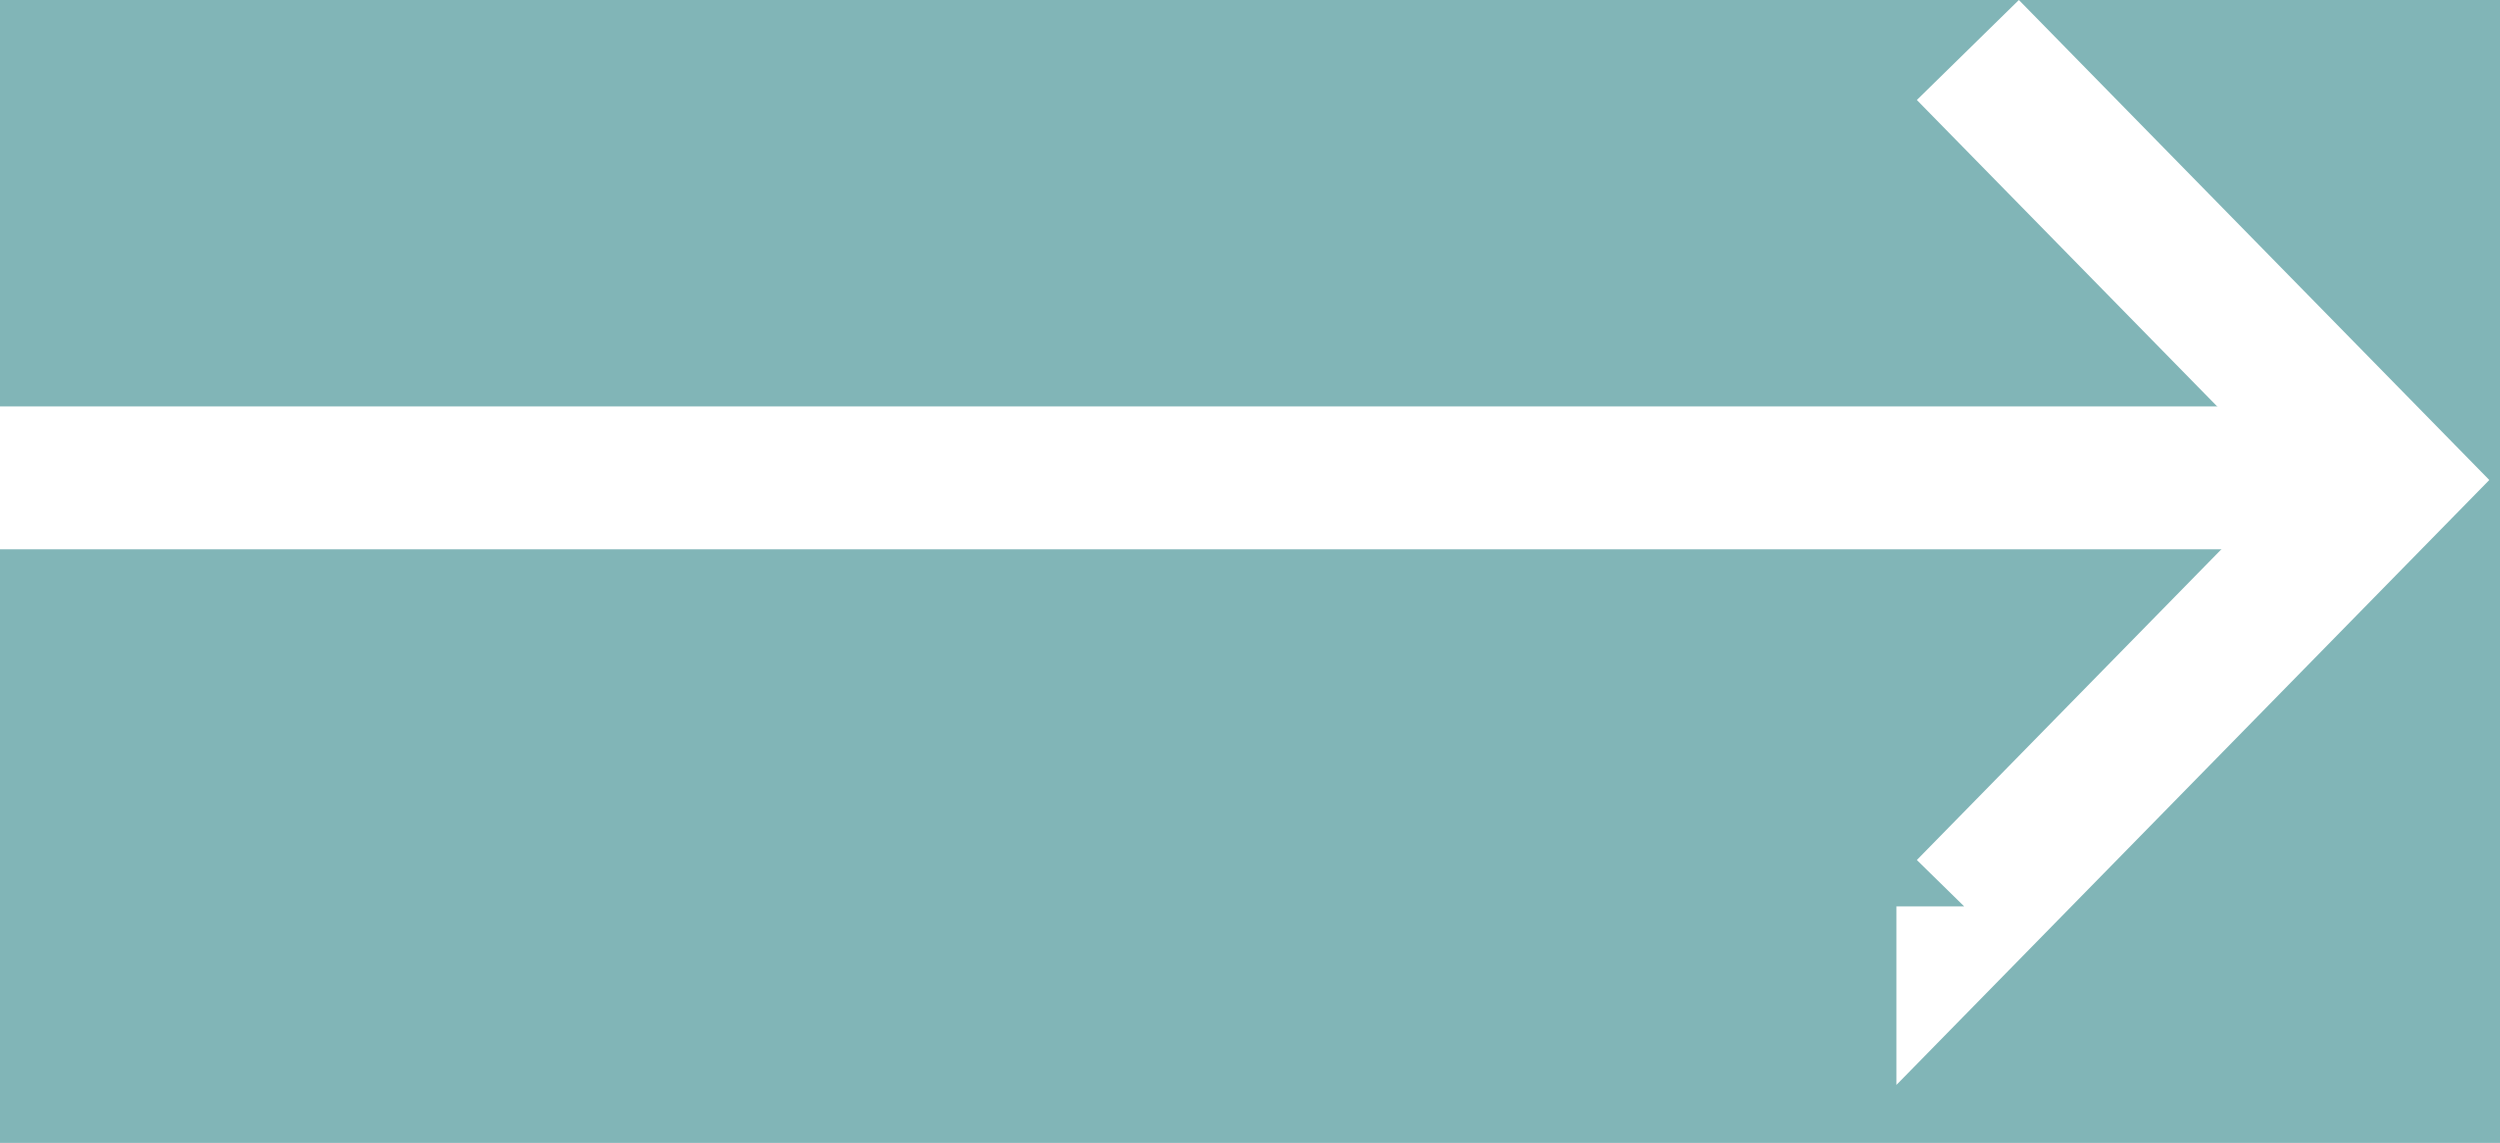 <svg width="35" height="16" viewBox="0 0 35 16" fill="none" xmlns="http://www.w3.org/2000/svg">
<rect width="35" height="16" fill="#1E1E1E"/>
<g id="Desktop - 1" clip-path="url(#clip0_0_1)">
<rect width="1440" height="6503" transform="translate(-394 -3808)" fill="white"/>
<g id="Layer_1" clip-path="url(#clip1_0_1)">
<path id="Vector" d="M1129 293.98V-181.03H1116.54V-269.002C973.601 -323.615 822.591 -371.679 680.177 -319.714C604.635 -292.151 533.511 -236.886 454.858 -237.143C376.432 -237.41 305.499 -292.911 229.438 -316.958C53.989 -372.43 -128.832 -257.28 -309.044 -277.288C-377.96 -284.941 -444.577 -312.248 -513.11 -324.138C-560.253 -332.315 -610.343 -332.206 -655.223 -314.667V-181.01H-655.962V108.347H-666V294H1129V293.98Z" fill="#81B5B7"/>
</g>
<g id="Layer_1_2" clip-path="url(#clip2_0_1)">
<path id="Vector_2" d="M27.55 0.7L30.5 3.71L33.45 6.72L30.5 9.73L27.55 12.74V12.69" stroke="white" stroke-width="2" stroke-miterlimit="10"/>
<path id="Vector_3" d="M33.5 6.69H0" stroke="white" stroke-width="2" stroke-miterlimit="10"/>
</g>
</g>
<defs>
<clipPath id="clip0_0_1">
<rect width="1440" height="6503" fill="white" transform="translate(-394 -3808)"/>
</clipPath>
<clipPath id="clip1_0_1">
<rect width="1795" height="679" fill="white" transform="translate(-666 -441)"/>
</clipPath>
<clipPath id="clip2_0_1">
<rect width="34.86" height="15.21" fill="white"/>
</clipPath>
</defs>
</svg>
